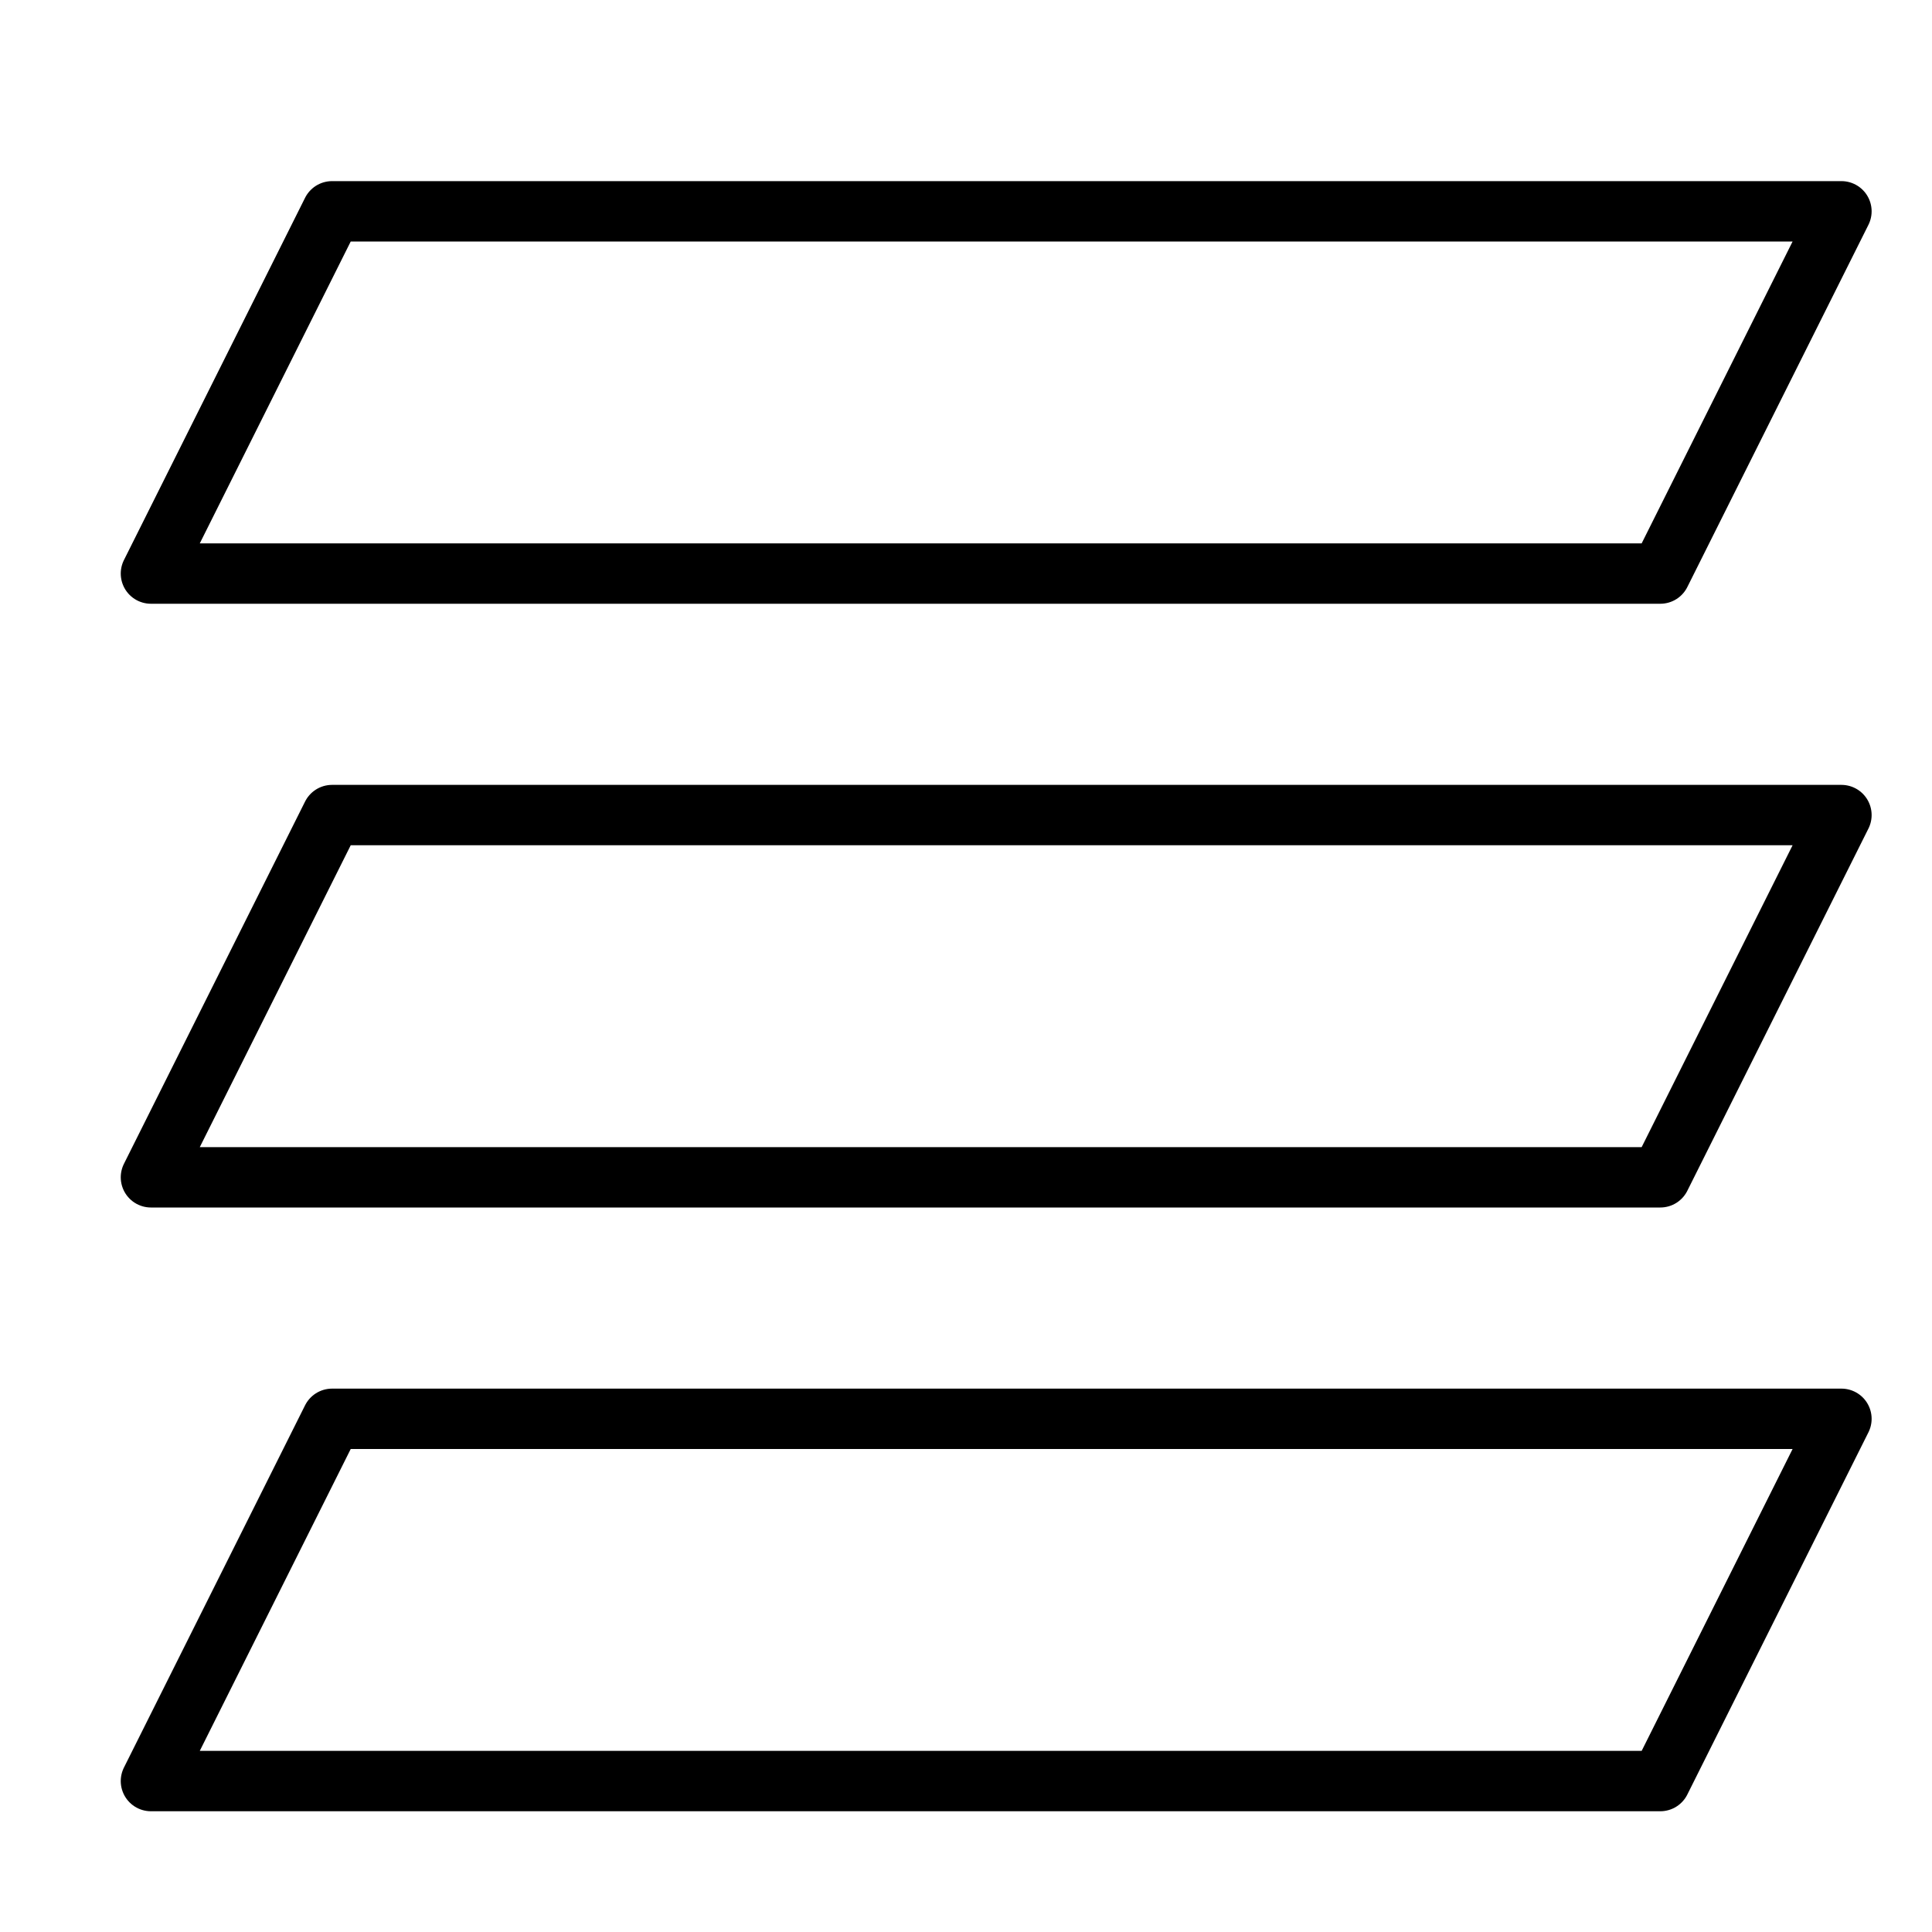 <svg xmlns="http://www.w3.org/2000/svg" viewBox="0 0 32 32"><title>floors</title><g stroke-linecap="round" stroke-width="1" fill="none" stroke="#000000" stroke-linejoin="round" class="nc-icon-wrapper" transform="translate(0.5 0.5)"><polygon points="27 9 2 9 5 3 30 3 27 9" data-cap="butt"></polygon><polygon points="27 29 2 29 5 23 30 23 27 29" data-cap="butt"></polygon><polygon points="27 19 2 19 5 13 30 13 27 19" data-cap="butt" stroke="#000000"></polygon></g></svg>